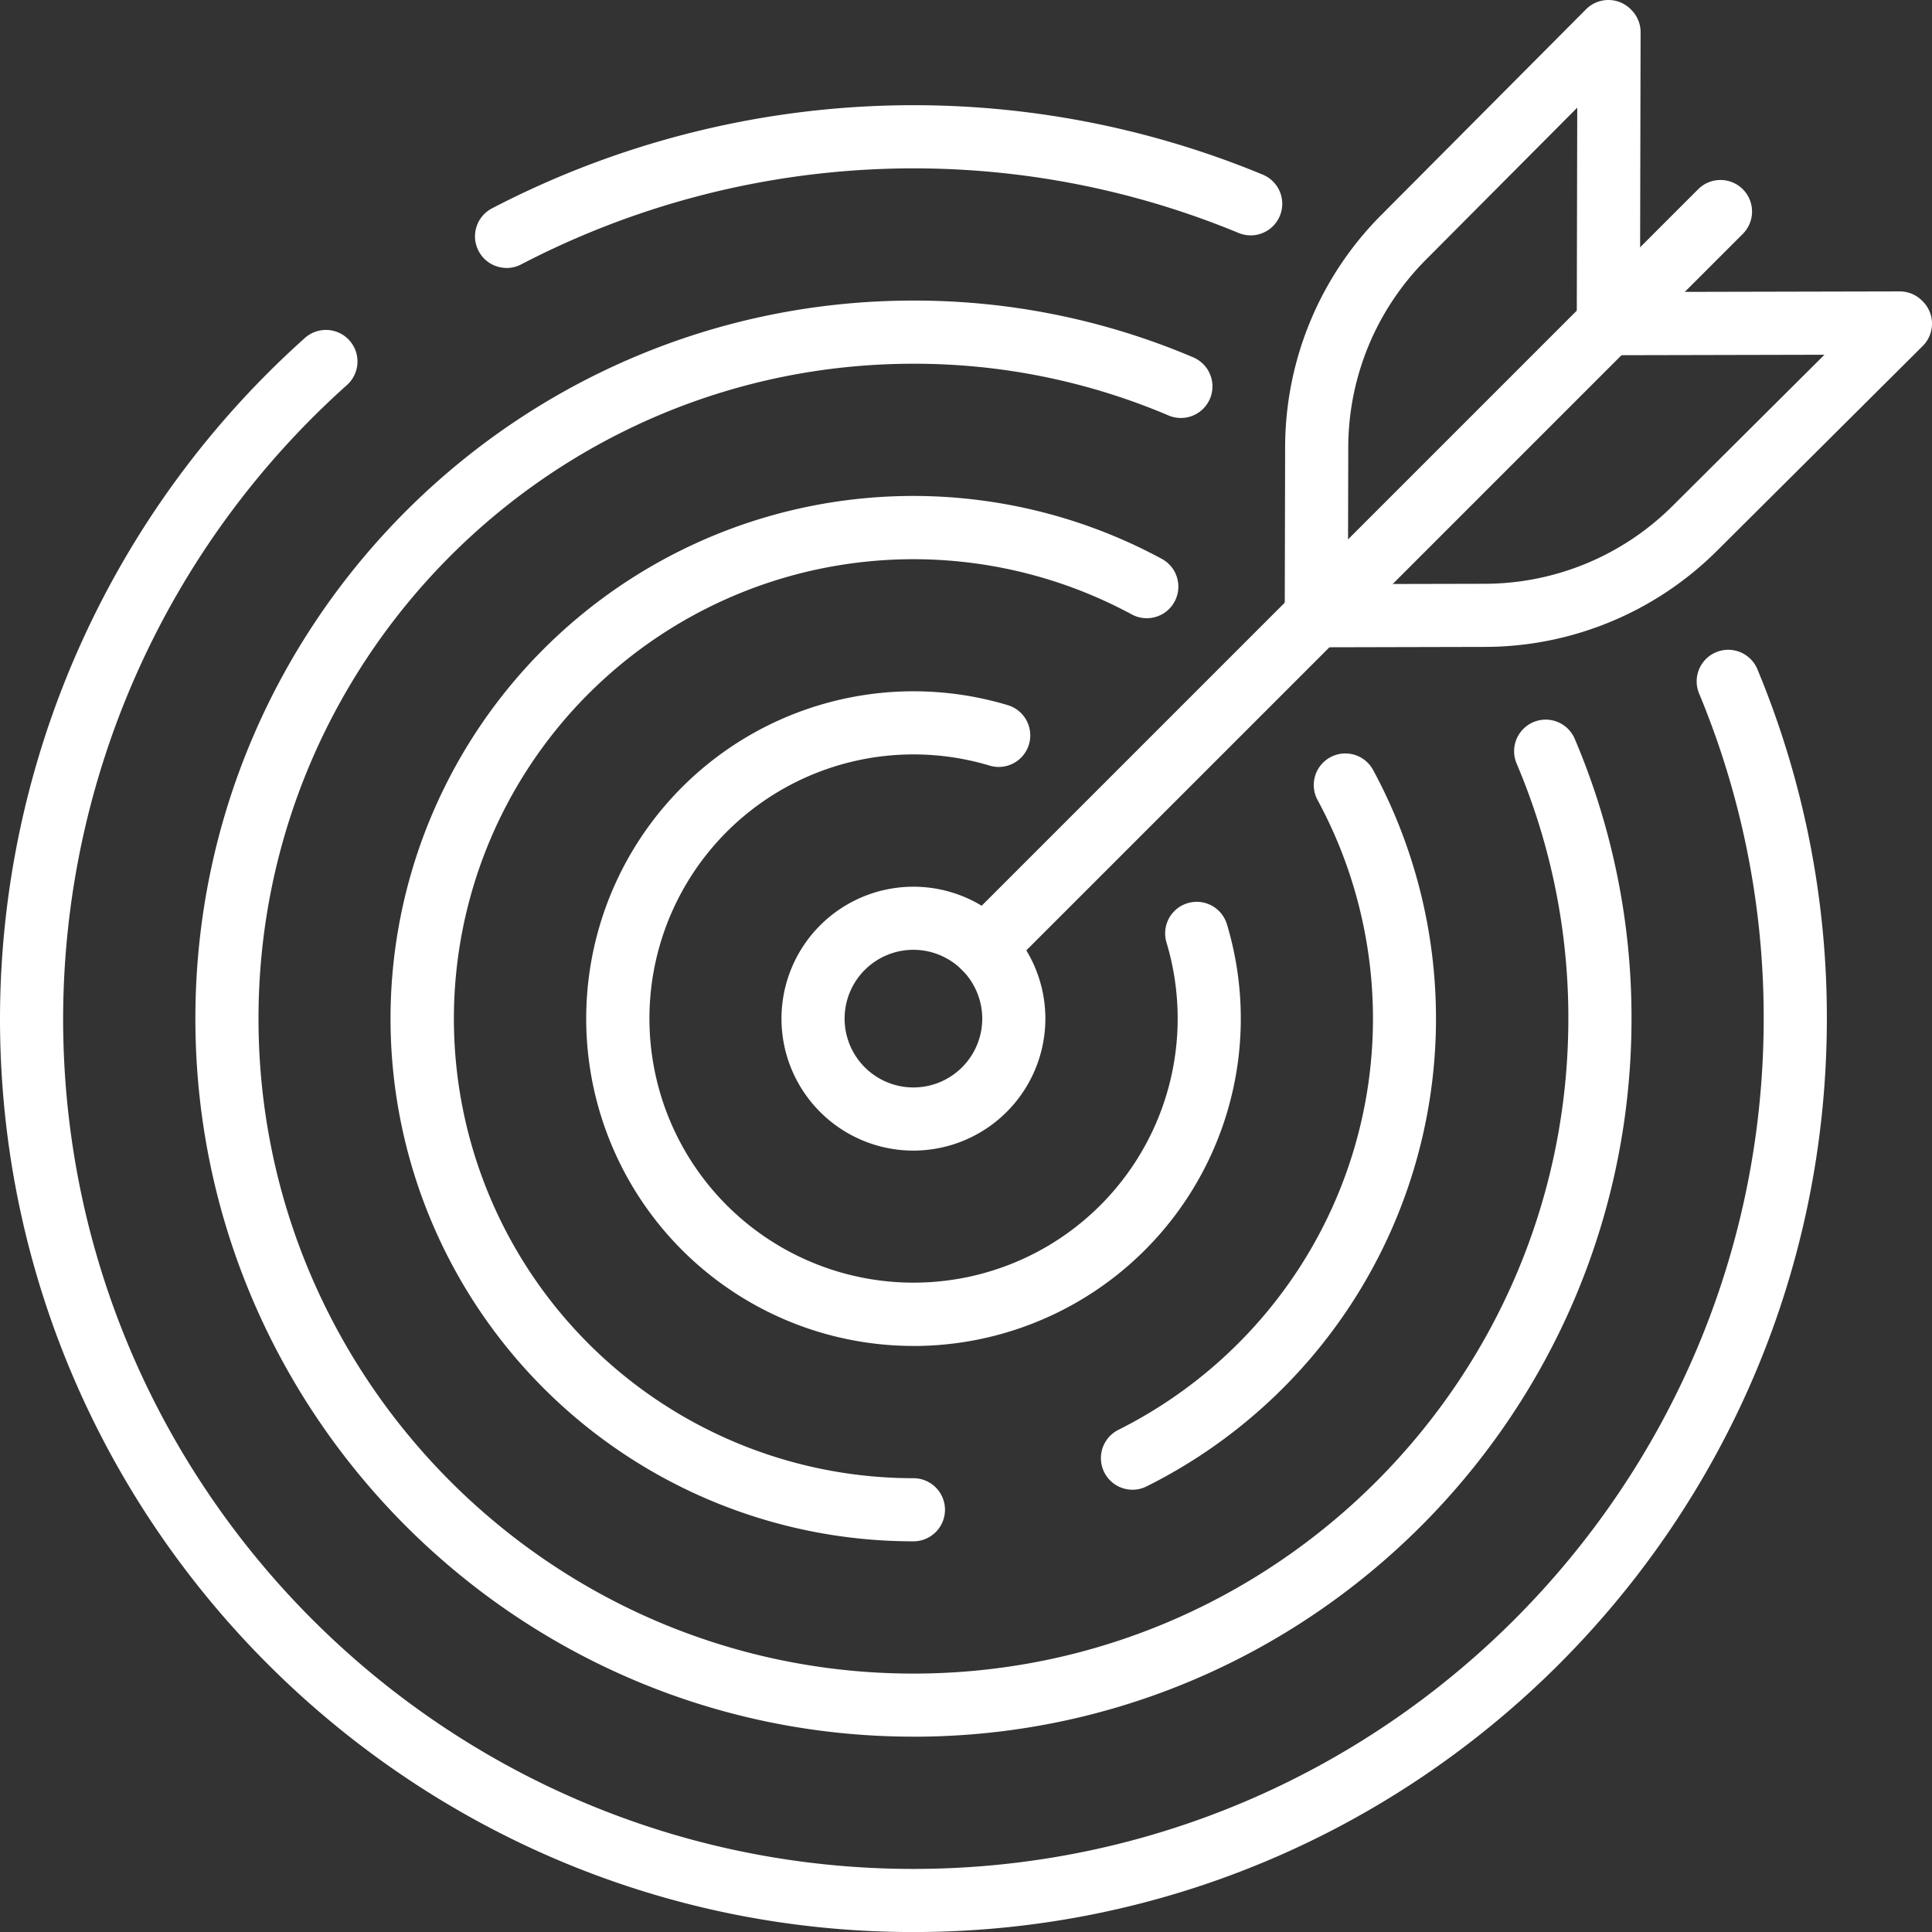 <svg xmlns="http://www.w3.org/2000/svg" width="434" height="434.01" viewBox="0 0 434 434.01">
  <rect x="0" y="0" width="434" height="434.01" fill="#333333" stroke="none"/>
  <g id="about-icon-02" transform="translate(-323 -322.99)">
    <path id="Path_1" data-name="Path 1" d="M618.69,468.4a7.1,7.1,0,0,1-7.09-7.11l.09-37.75a73.984,73.984,0,0,1,21.68-52.34l45.91-46.12a7.1,7.1,0,0,1,5.01-2.09h.01a7.076,7.076,0,0,1,5.01,2.07l.15.15a7.054,7.054,0,0,1,2.08,5.04l-.13,58.33,58.33-.13h.02a7.085,7.085,0,0,1,5.01,2.08l.15.15a7.086,7.086,0,0,1-.01,10.04l-46.12,45.91a74.026,74.026,0,0,1-52.34,21.68l-37.75.09h-.02Zm58.63-121.24-33.9,34.06a59.893,59.893,0,0,0-17.55,42.36l-.07,30.62,30.62-.07a59.876,59.876,0,0,0,42.36-17.55l34.06-33.9-48.53.11h-.02a7.1,7.1,0,0,1-7.09-7.11l.11-48.53Z" fill="#fff"/>
    <path id="Path_2" data-name="Path 2" d="M544.13,542.96a7.1,7.1,0,0,1-5.01-12.11L704.47,365.5a7.092,7.092,0,1,1,10.03,10.03L549.15,540.88a7.04,7.04,0,0,1-5.01,2.08Z" fill="#fff"/>
    <path id="Path_3" data-name="Path 3" d="M528.19,581.46a29.64,29.64,0,1,1,29.64-29.64A29.672,29.672,0,0,1,528.19,581.46Zm0-45.11a15.46,15.46,0,1,0,15.46,15.46A15.484,15.484,0,0,0,528.19,536.35Z" fill="#fff"/>
    <path id="Path_4" data-name="Path 4" d="M436.8,383.18a7.094,7.094,0,0,1-3.29-13.38,205.067,205.067,0,0,1,173.16-7.58,7.092,7.092,0,1,1-5.44,13.1,190.9,190.9,0,0,0-161.15,7.06,7.04,7.04,0,0,1-3.28.81Z" fill="#fff"/>
    <path id="Path_5" data-name="Path 5" d="M528.19,757C415.05,757,323,664.95,323,551.81a205.472,205.472,0,0,1,68.49-152.9,7.089,7.089,0,1,1,9.45,10.57,191.3,191.3,0,0,0-63.76,142.33c0,105.32,85.68,191.01,191,191.01s191.01-85.68,191.01-191.01a189.457,189.457,0,0,0-14.51-73.04,7.092,7.092,0,0,1,13.1-5.44,203.547,203.547,0,0,1,15.6,78.48C733.38,664.95,641.33,757,528.19,757Z" fill="#fff"/>
    <path id="Path_6" data-name="Path 6" d="M528.19,713.11c-88.94,0-161.3-72.36-161.3-161.3s72.36-161.3,161.3-161.3a159.909,159.909,0,0,1,62.85,12.75,7.093,7.093,0,1,1-5.54,13.06,145.833,145.833,0,0,0-57.31-11.62c-81.12,0-147.12,66-147.12,147.12s66,147.12,147.12,147.12,147.12-66,147.12-147.12a145.833,145.833,0,0,0-11.62-57.31,7.093,7.093,0,1,1,13.06-5.54,159.909,159.909,0,0,1,12.75,62.85c0,88.94-72.36,161.3-161.3,161.3Z" fill="#fff"/>
    <path id="Path_7" data-name="Path 7" d="M528.19,669.23a117.415,117.415,0,1,1,55.87-220.66,7.095,7.095,0,0,1-6.77,12.47,103.22,103.22,0,1,0-49.1,194.01,7.09,7.09,0,0,1,0,14.18Z" fill="#fff"/>
    <path id="Path_8" data-name="Path 8" d="M577.39,657.64a7.1,7.1,0,0,1-3.18-13.44,103.846,103.846,0,0,0,41.32-37.42,103.059,103.059,0,0,0,3.42-104.12,7.093,7.093,0,0,1,12.46-6.78,117.444,117.444,0,0,1-50.84,161.01,7.059,7.059,0,0,1-3.17.75Z" fill="#fff"/>
    <path id="Path_9" data-name="Path 9" d="M528.19,625.34a73.53,73.53,0,1,1,21.15-143.96,7.09,7.09,0,1,1-4.08,13.58,59.331,59.331,0,1,0,39.79,39.79,7.09,7.09,0,1,1,13.58-4.08,73.552,73.552,0,0,1-70.43,94.68Z" fill="#fff"/>
  </g>
</svg>
